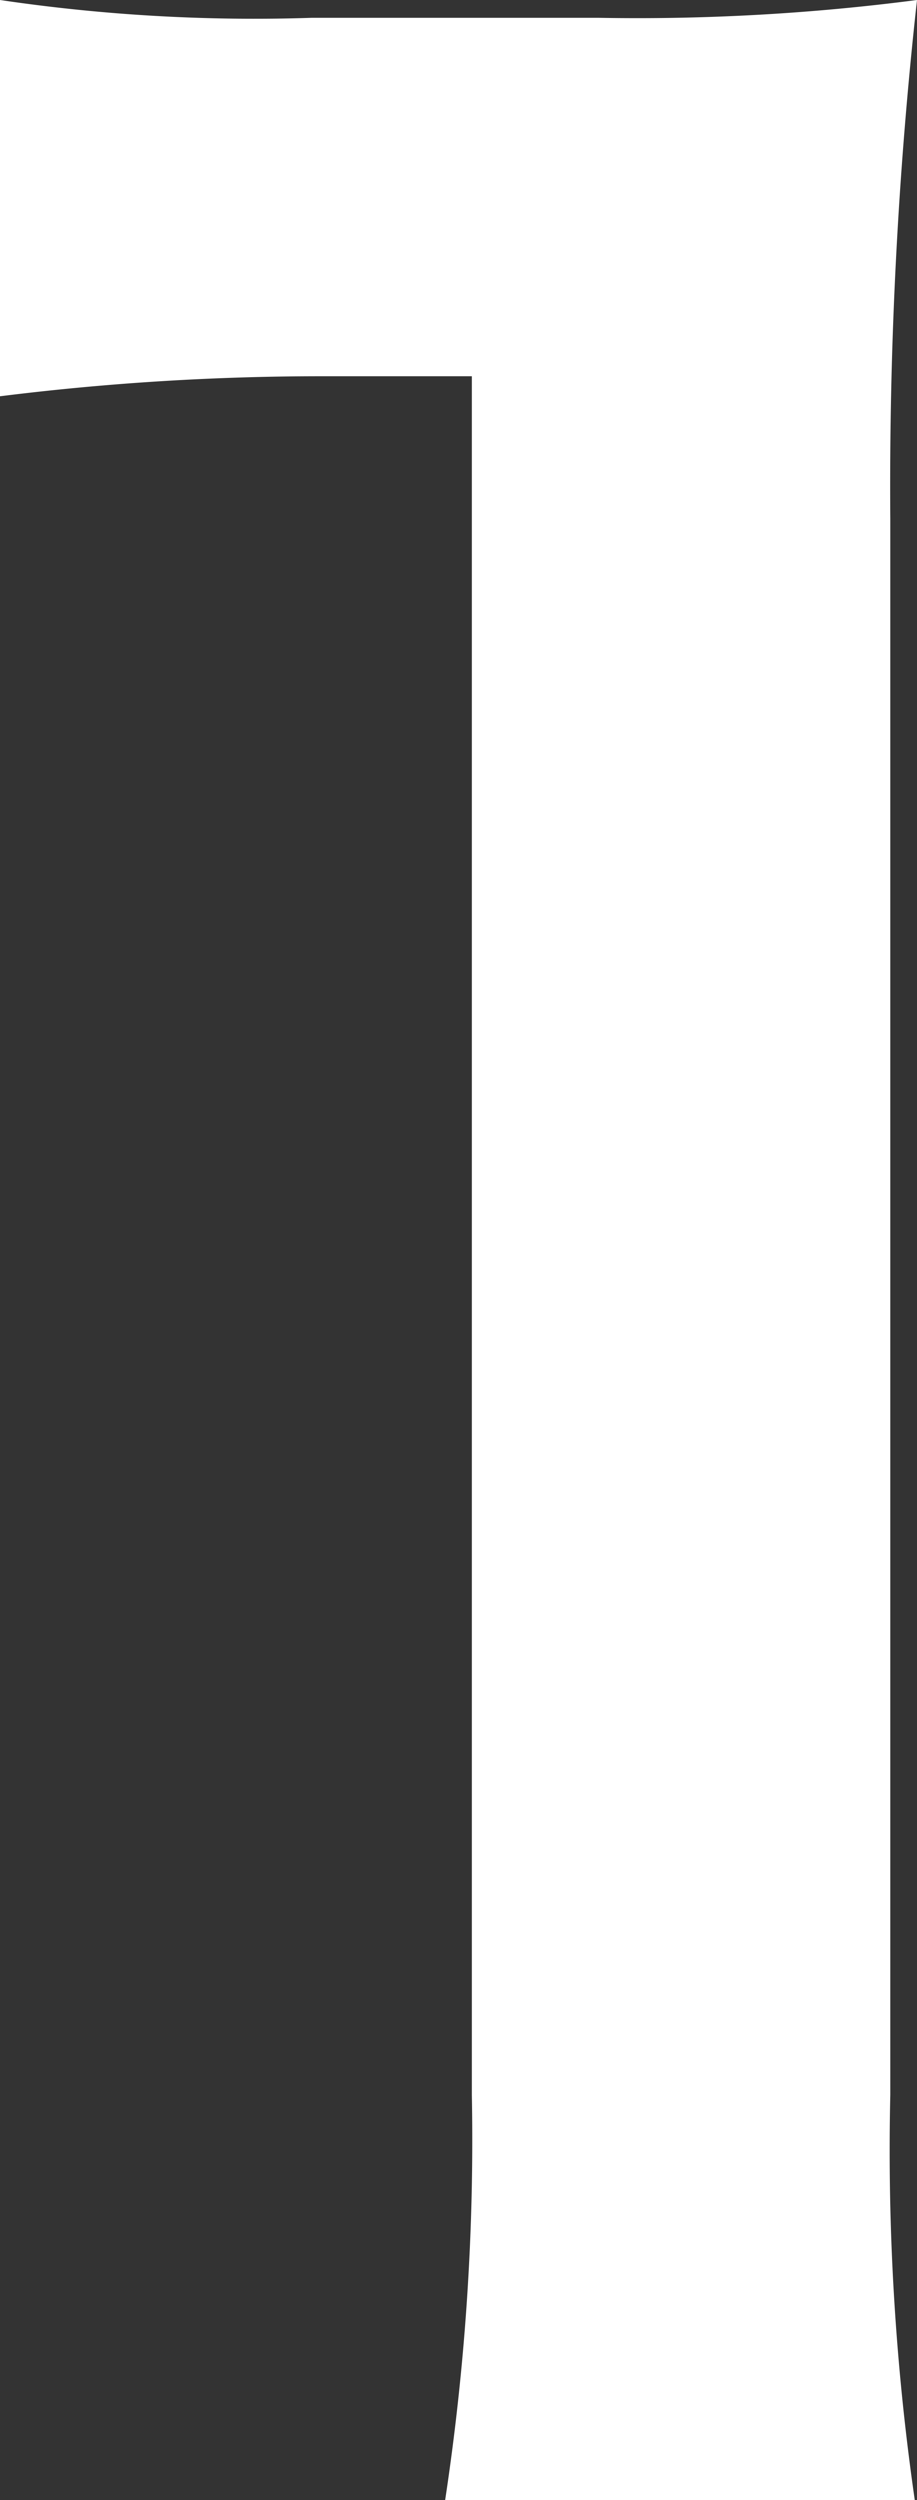 <svg xmlns="http://www.w3.org/2000/svg" viewBox="0 0 4.12 11.23"><rect x="0" y="0" width="4.12" height="11.23" fill="#333333" stroke="none"/><defs><style>.cls-1{fill:#fff;}</style></defs><g id="レイヤー_2" data-name="レイヤー 2"><g id="contents"><path class="cls-1" d="M2,11.23a10.8,10.8,0,0,0,.12-1.82V1.69H1.44A11.6,11.6,0,0,0,0,1.78V0A7.8,7.8,0,0,0,1.4.08H2.69A9.71,9.71,0,0,0,4.12,0,19.81,19.81,0,0,0,4,2.33V9.41a11,11,0,0,0,.11,1.82Z"/></g></g></svg>